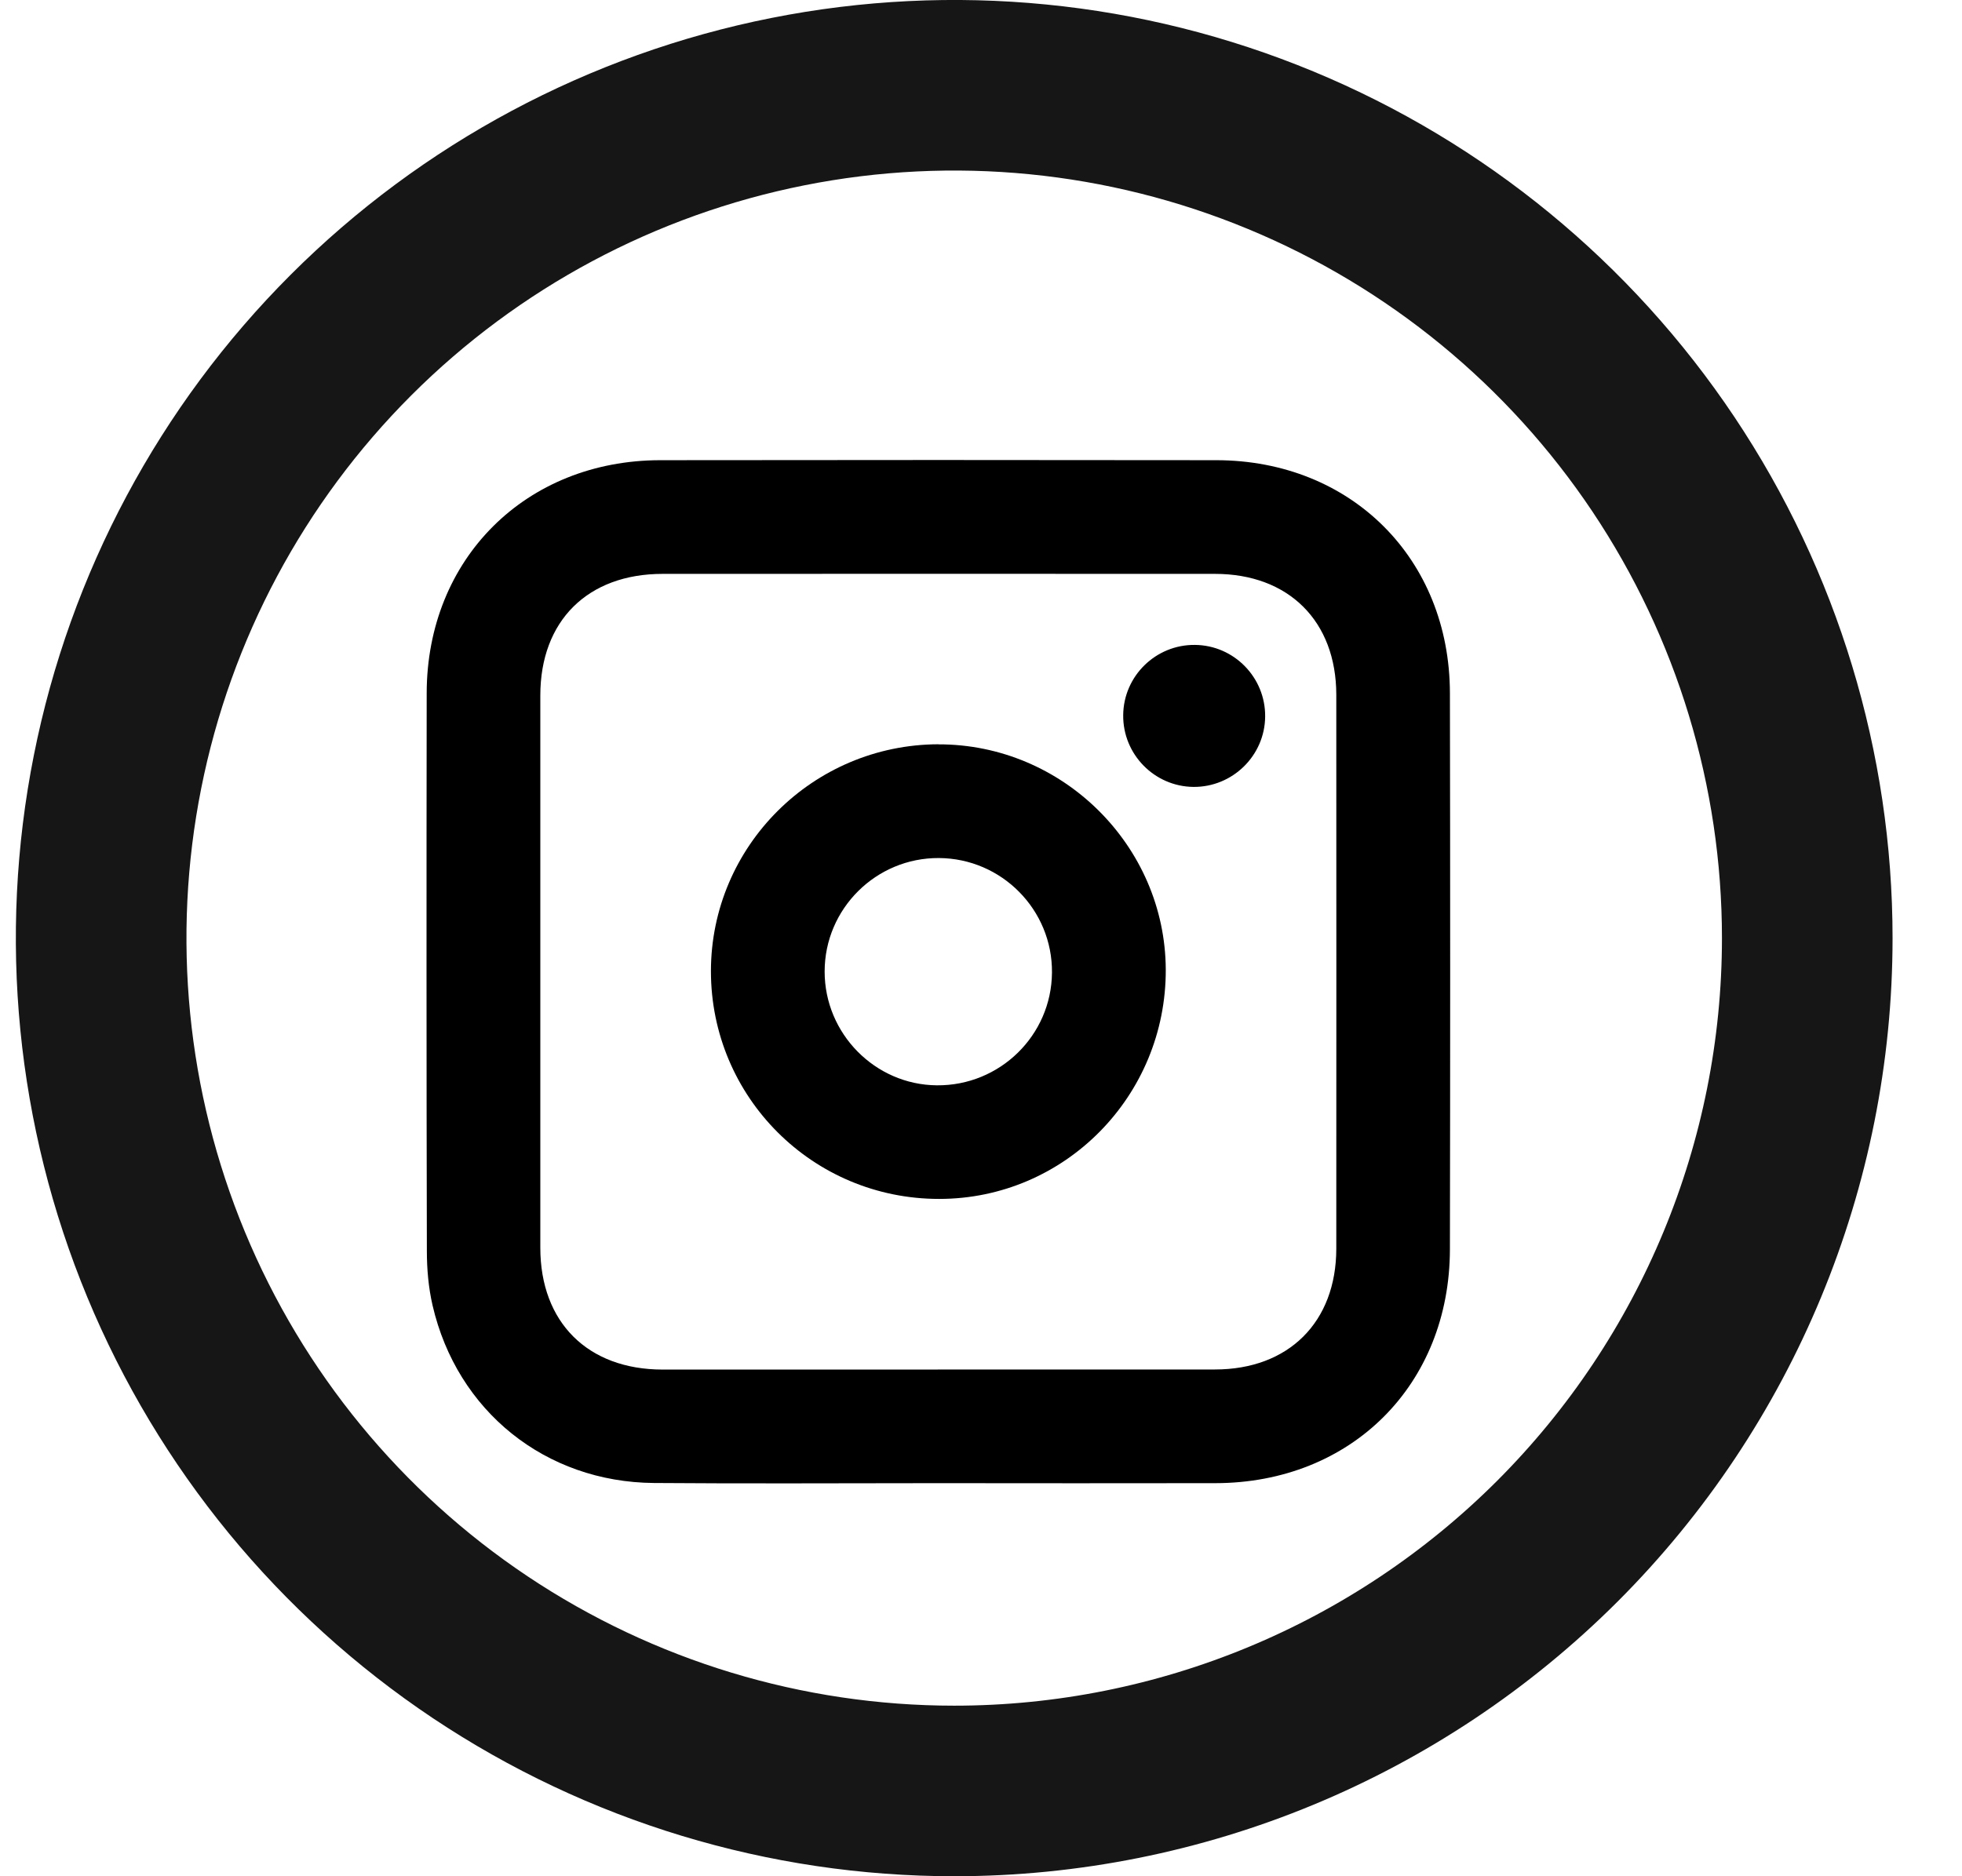 <svg width="23" height="22" viewBox="0 0 23 22" fill="none" xmlns="http://www.w3.org/2000/svg">
<g id="Group 161356">
<g id="Group 161359">
<path id="Path 6120" d="M11.186 21C9.208 21 7.274 20.413 5.63 19.315C3.985 18.216 2.704 16.654 1.947 14.827C1.19 13 0.992 10.989 1.378 9.049C1.764 7.109 2.716 5.327 4.114 3.929C5.513 2.53 7.295 1.578 9.235 1.192C11.175 0.806 13.185 1.004 15.012 1.761C16.84 2.518 18.401 3.8 19.5 5.444C20.599 7.089 21.186 9.022 21.186 11C21.186 13.652 20.132 16.196 18.257 18.071C16.381 19.946 13.838 21 11.186 21Z" stroke="#161616" stroke-width="2"/>
<path id="Vector" d="M10.979 17.391C9.875 17.391 8.771 17.398 7.667 17.389C6.394 17.379 5.358 16.547 5.071 15.307C5.023 15.1 5.004 14.881 5.004 14.668C4.999 12.488 4.999 10.308 5.002 8.128C5.004 6.553 6.162 5.398 7.74 5.396C9.913 5.393 12.086 5.393 14.259 5.396C15.839 5.398 16.995 6.551 16.997 8.129C17.001 10.302 17.001 12.474 16.997 14.647C16.995 16.238 15.841 17.388 14.249 17.391C13.159 17.393 12.069 17.392 10.979 17.391ZM10.993 16.058C12.076 16.058 13.159 16.059 14.242 16.058C15.106 16.058 15.664 15.503 15.665 14.642C15.666 12.477 15.666 10.311 15.665 8.146C15.664 7.284 15.107 6.729 14.243 6.729C12.085 6.728 9.926 6.728 7.768 6.729C6.889 6.729 6.334 7.28 6.334 8.155C6.334 10.313 6.334 12.472 6.334 14.63C6.334 15.505 6.89 16.058 7.766 16.059C8.842 16.059 9.918 16.059 10.993 16.059V16.058Z" fill="black"/>
<path id="Vector_2" d="M11.001 8.728C12.456 8.725 13.659 9.916 13.666 11.367C13.672 12.851 12.482 14.058 11.01 14.058C9.529 14.059 8.334 12.866 8.334 11.387C8.335 9.922 9.53 8.731 11.001 8.727L11.001 8.728ZM11.006 10.061C10.27 10.057 9.667 10.655 9.667 11.392C9.667 12.12 10.258 12.72 10.982 12.726C11.721 12.733 12.326 12.14 12.332 11.405C12.339 10.669 11.743 10.065 11.006 10.061V10.061Z" fill="black"/>
<path id="Vector_3" d="M14.831 8.403C14.827 8.861 14.448 9.231 13.99 9.227C13.532 9.222 13.162 8.844 13.167 8.385C13.171 7.927 13.549 7.557 14.008 7.562C14.466 7.566 14.836 7.944 14.831 8.403Z" fill="black"/>
</g>
</g>
</svg>
